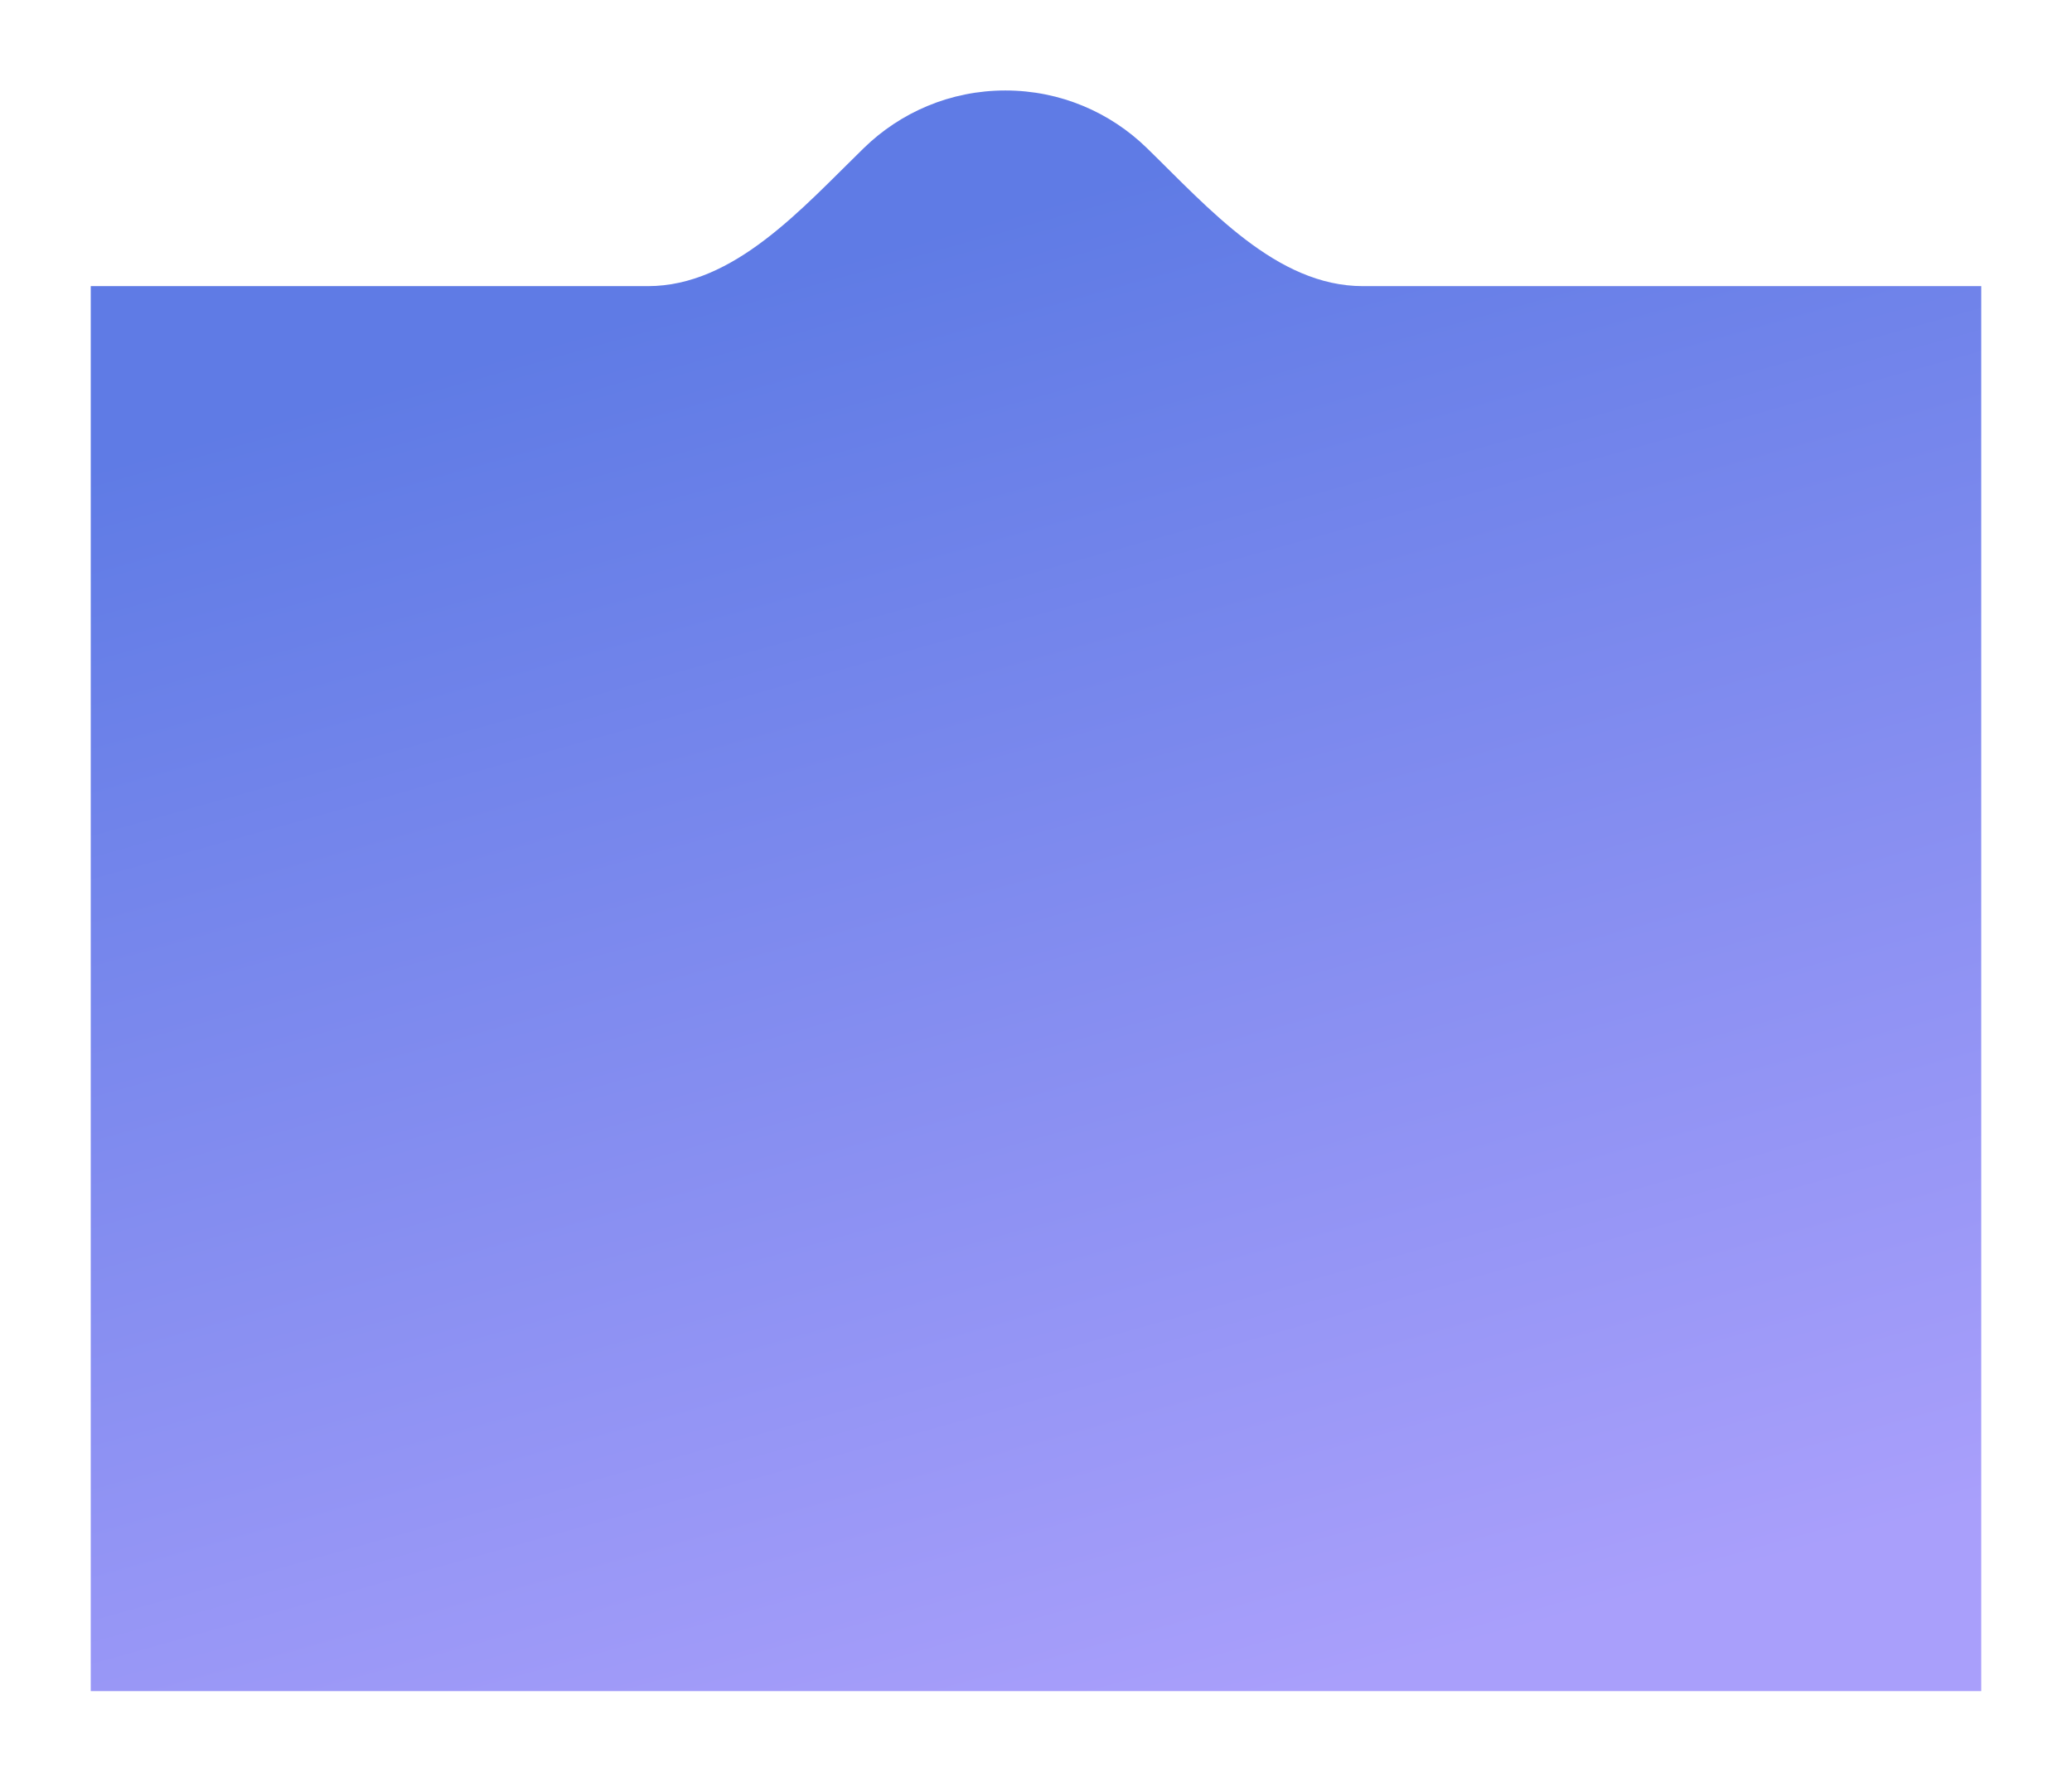 <?xml version="1.0" encoding="UTF-8"?> <svg xmlns="http://www.w3.org/2000/svg" width="879" height="756" viewBox="0 0 879 756" fill="none"> <g filter="url(#filter0_d_261_4803)"> <path fill-rule="evenodd" clip-rule="evenodd" d="M274.843 113C311.491 113 340.256 79.937 366.516 54.373C382.009 39.29 403.17 30 426.5 30C449.83 30 470.991 39.29 486.484 54.373C512.744 79.937 541.509 113 578.157 113H840.5V709H38.5V113H274.843Z" fill="url(#paint0_linear_261_4803)"></path> </g> <defs> <filter id="filter0_d_261_4803" x="0.407" y="0.288" width="878.186" height="755.186" filterUnits="userSpaceOnUse" color-interpolation-filters="sRGB"> <feFlood flood-opacity="0" result="BackgroundImageFix"></feFlood> <feColorMatrix in="SourceAlpha" type="matrix" values="0 0 0 0 0 0 0 0 0 0 0 0 0 0 0 0 0 0 127 0" result="hardAlpha"></feColorMatrix> <feOffset dy="8.38"></feOffset> <feGaussianBlur stdDeviation="19.046"></feGaussianBlur> <feComposite in2="hardAlpha" operator="out"></feComposite> <feColorMatrix type="matrix" values="0 0 0 0 0.536 0 0 0 0 0.551 0 0 0 0 0.622 0 0 0 0.4 0"></feColorMatrix> <feBlend mode="normal" in2="BackgroundImageFix" result="effect1_dropShadow_261_4803"></feBlend> <feBlend mode="normal" in="SourceGraphic" in2="effect1_dropShadow_261_4803" result="shape"></feBlend> </filter> <linearGradient id="paint0_linear_261_4803" x1="657.582" y1="681.84" x2="484.989" y2="64.299" gradientUnits="userSpaceOnUse"> <stop stop-color="#A99FFB"></stop> <stop offset="1" stop-color="#5F7BE5"></stop> </linearGradient> </defs> </svg> 
